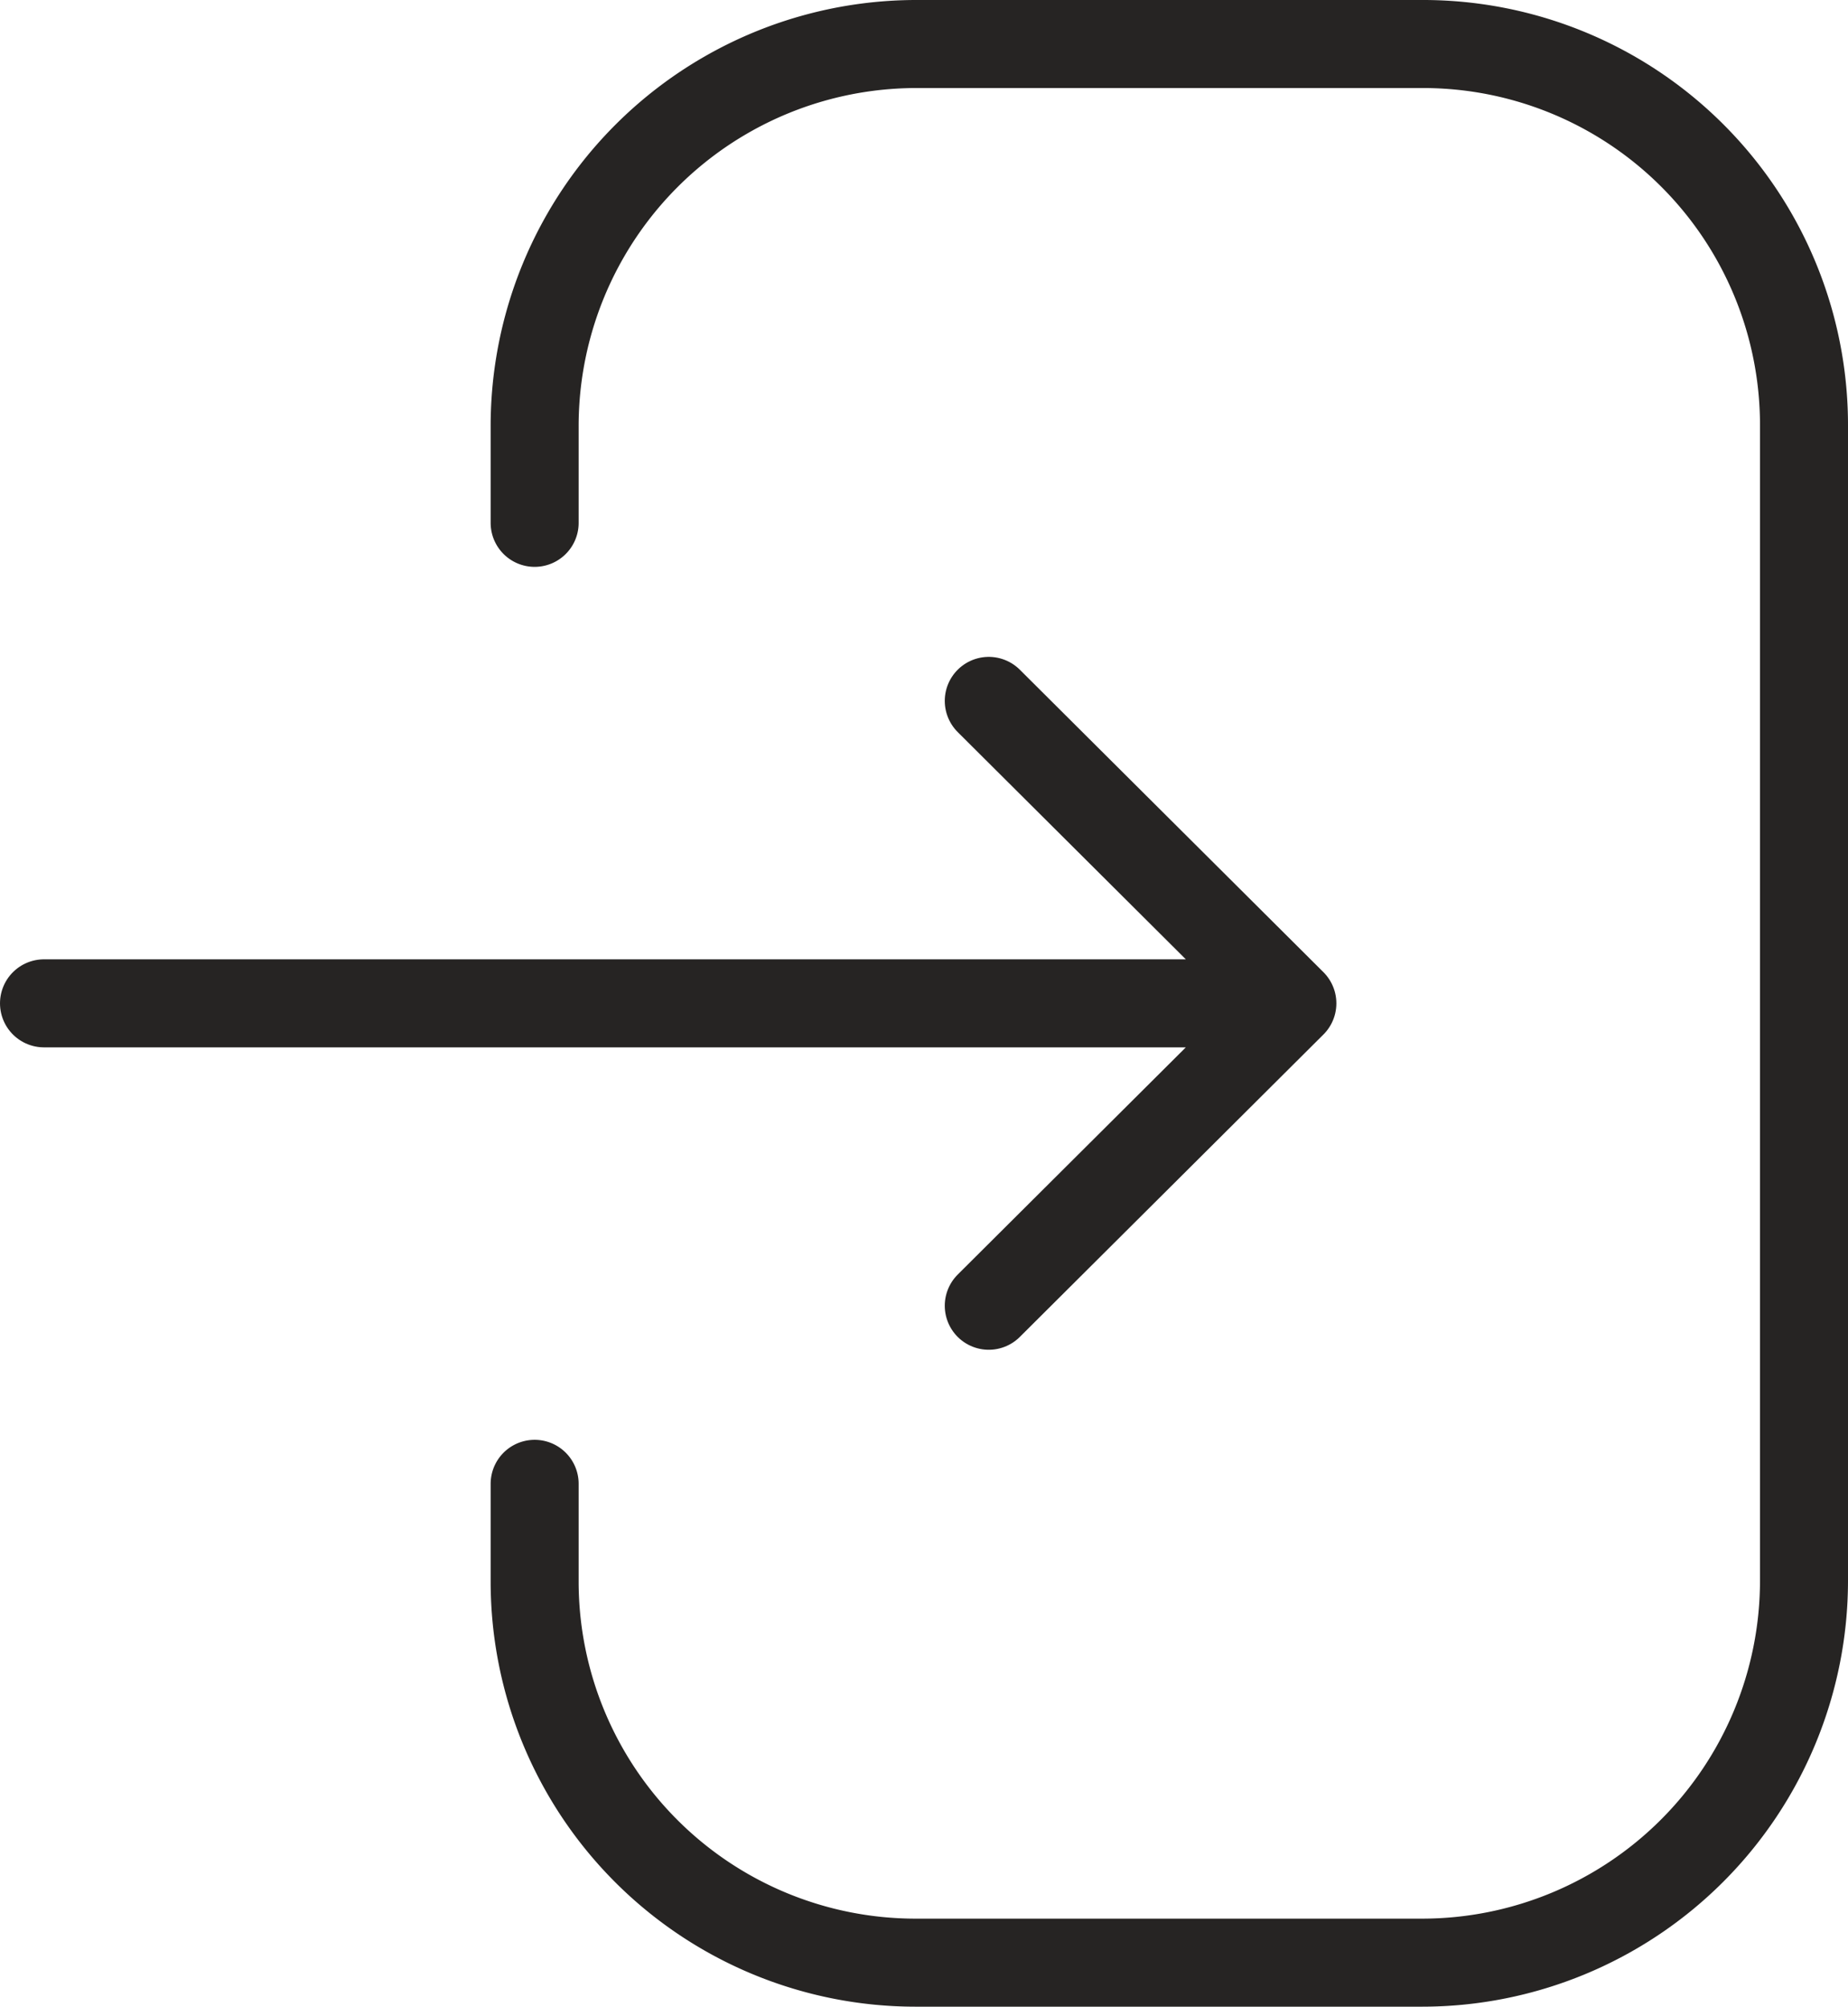 <svg xmlns="http://www.w3.org/2000/svg" width="42" height="45.589"><defs><style>.a{fill:none;stroke:#262423;stroke-linecap:round;stroke-linejoin:round;stroke-miterlimit:10;stroke-width:2px}</style></defs><path class="a" d="M29.37 22.794H1M22.472 15.923l6.9 6.871-6.9 6.87"/><path class="a" d="M12.151 11.878V9.68A8.679 8.679 0 0120.833 1h11.508A8.658 8.658 0 0141 9.659v26.247a8.683 8.683 0 01-8.682 8.682H20.807a8.659 8.659 0 01-8.656-8.658v-2.22"/></svg>